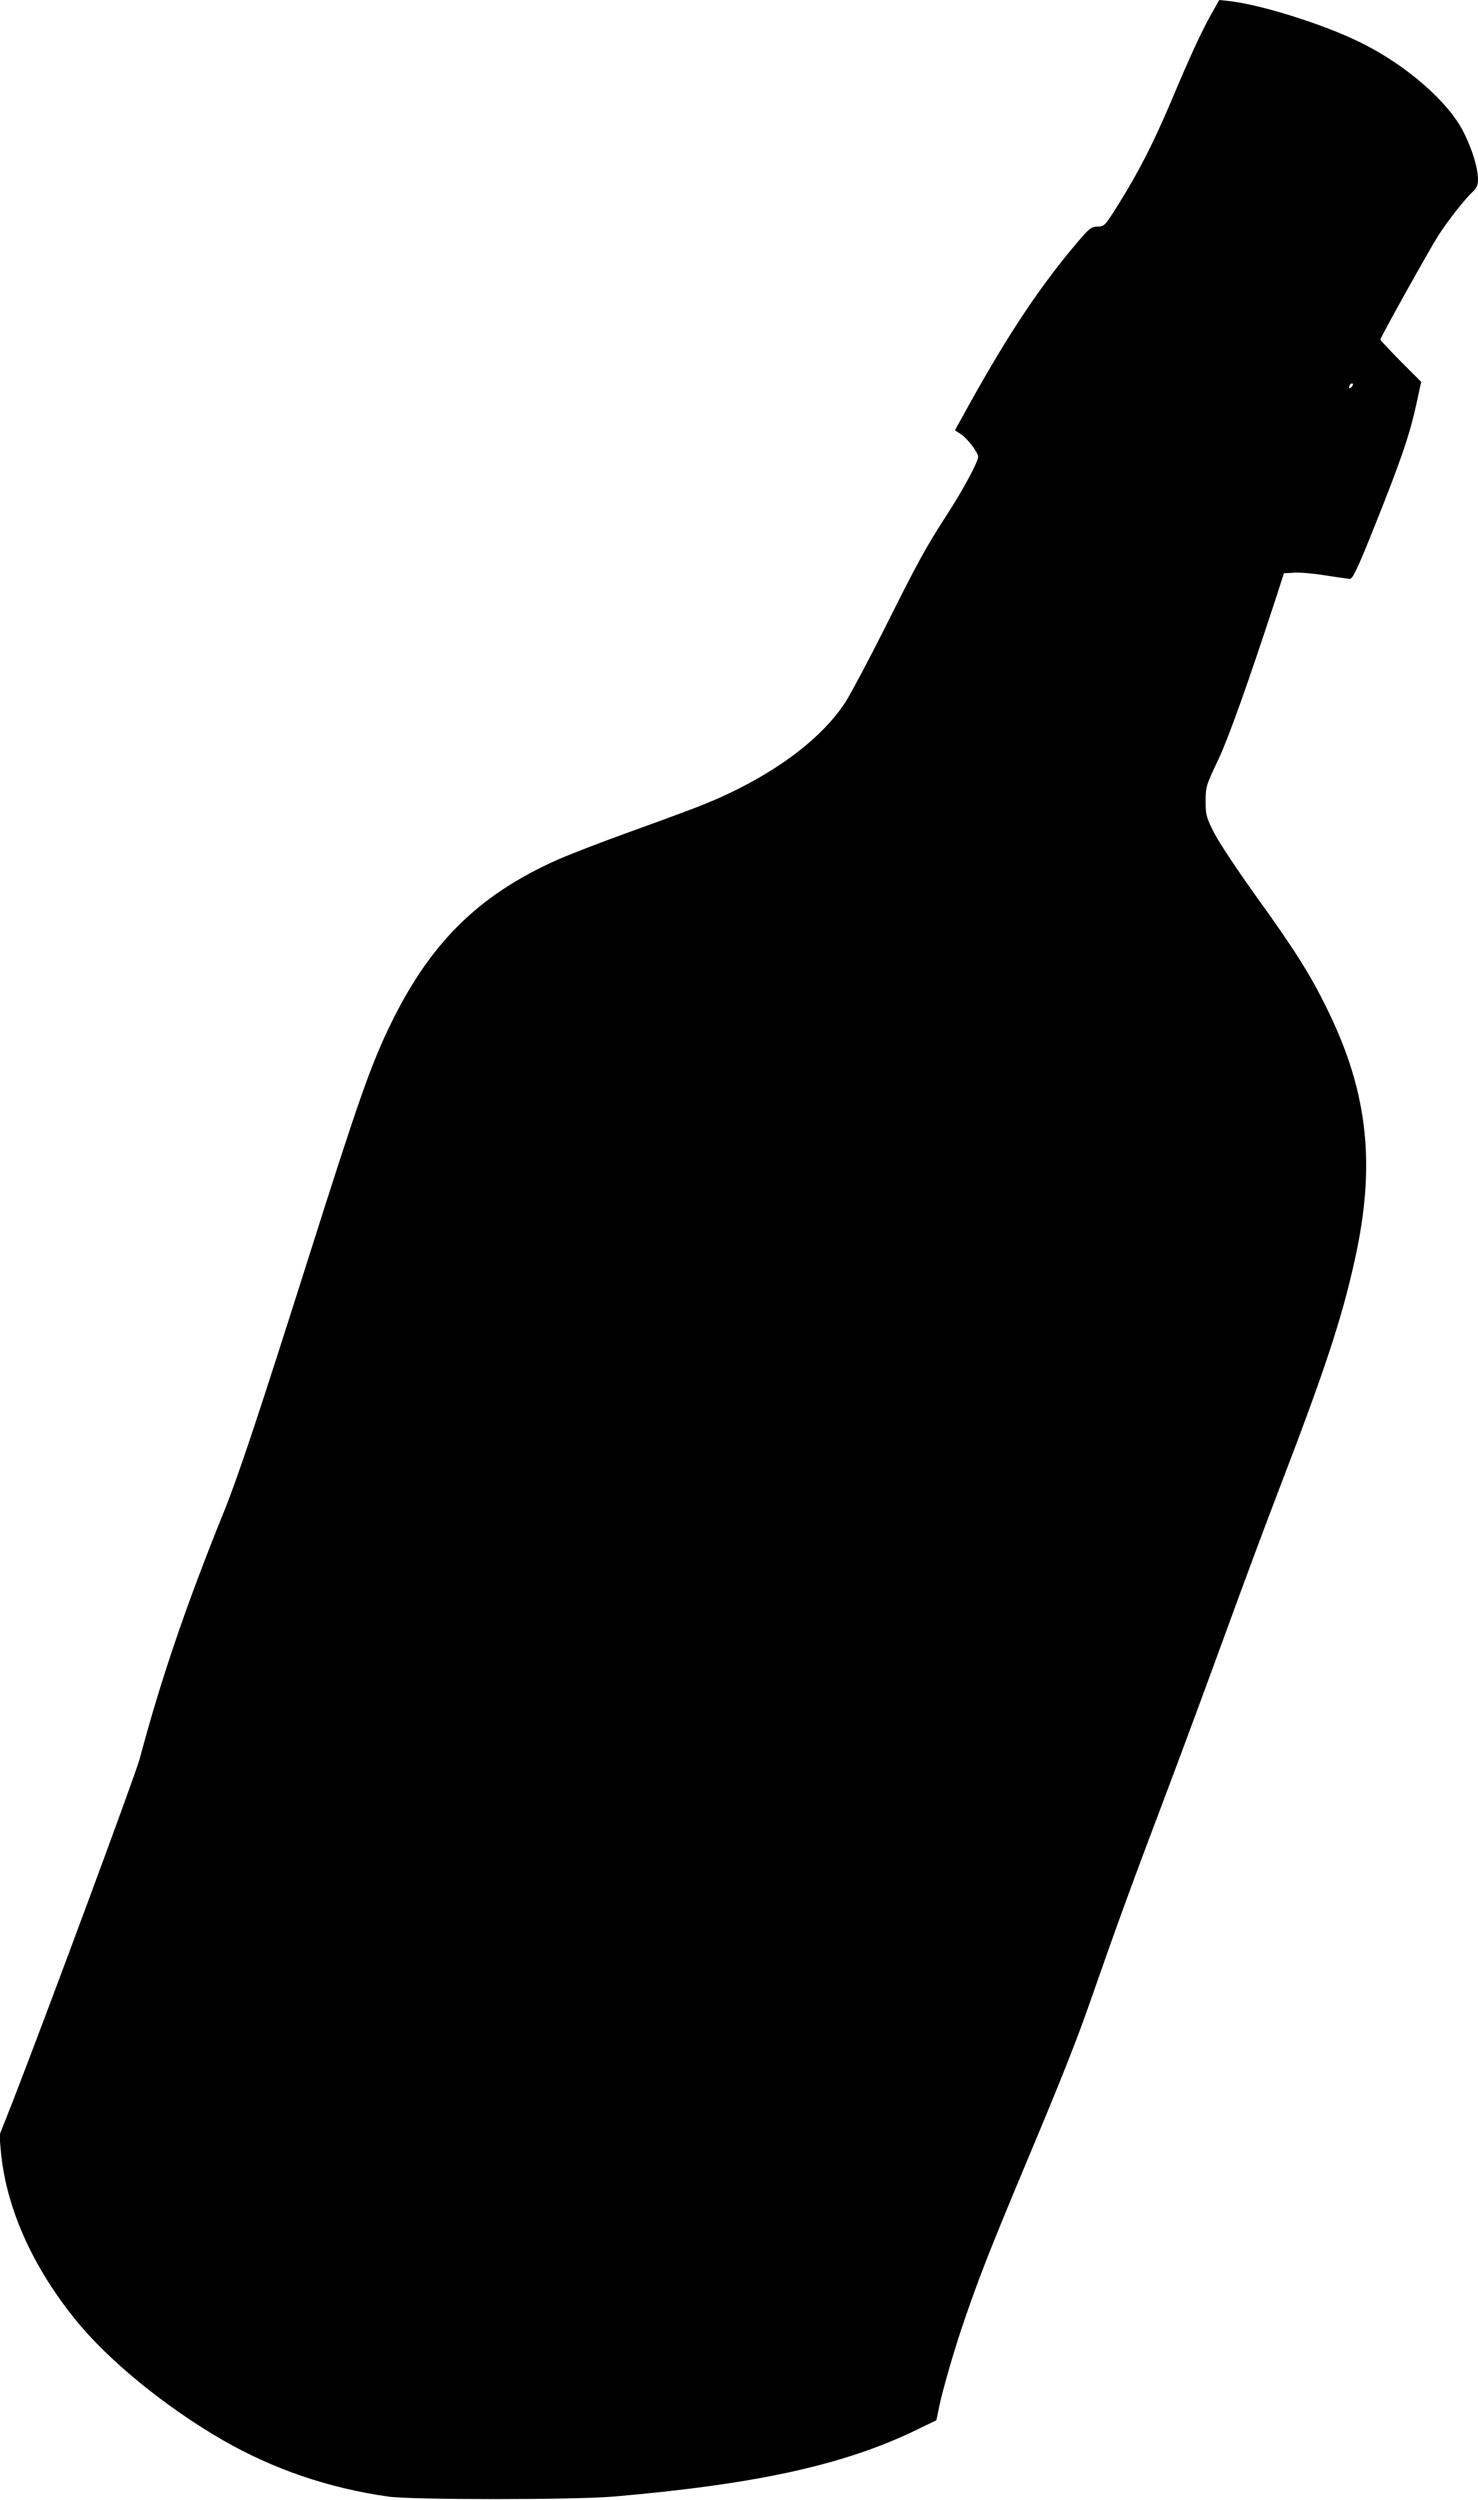 <?xml version="1.0" standalone="no"?>
<!DOCTYPE svg PUBLIC "-//W3C//DTD SVG 20010904//EN"
 "http://www.w3.org/TR/2001/REC-SVG-20010904/DTD/svg10.dtd">
<svg version="1.0" xmlns="http://www.w3.org/2000/svg"
 width="757pt" height="1280pt" viewBox="0 0 757 1280"
 preserveAspectRatio="xMidYMid meet">
<g transform="translate(0,1280) scale(0.1,-0.1)"
fill="#000000" stroke="none">
<path d="M6204 12728 c-51 -91 -111 -221 -208 -452 -89 -209 -164 -356 -265
-518 -72 -115 -75 -118 -110 -118 -33 -1 -43 -9 -115 -95 -184 -219 -340 -454
-532 -798 l-83 -150 32 -21 c34 -23 86 -92 87 -115 0 -24 -76 -167 -158 -293
-109 -169 -147 -237 -320 -583 -83 -165 -174 -336 -202 -380 -130 -200 -394
-390 -729 -525 -54 -22 -220 -83 -367 -136 -148 -53 -321 -120 -384 -148 -402
-181 -647 -424 -850 -841 -102 -210 -166 -394 -420 -1195 -254 -800 -361
-1123 -436 -1307 -187 -462 -319 -846 -428 -1256 -23 -85 -461 -1267 -651
-1757 l-68 -172 7 -77 c25 -288 159 -591 383 -868 167 -207 461 -447 756 -617
260 -149 542 -245 847 -288 125 -17 945 -17 1150 0 734 63 1184 162 1555 342
l101 49 13 63 c17 87 82 310 131 451 81 235 134 369 332 842 165 393 246 597
318 805 134 384 205 578 410 1120 61 162 183 491 270 730 87 239 214 581 283
760 233 607 319 866 386 1170 108 486 68 855 -138 1277 -89 182 -166 305 -370
588 -91 127 -186 270 -211 318 -42 83 -45 94 -45 165 0 73 3 83 63 209 55 116
154 394 301 843 l37 115 53 3 c29 2 100 -4 159 -14 59 -9 115 -17 125 -18 15
-1 40 51 133 284 130 325 175 457 209 614 l24 111 -105 105 c-57 58 -104 108
-104 111 0 12 251 461 296 532 51 79 138 190 178 226 19 18 26 34 26 61 0 58
-27 149 -72 240 -77 157 -297 349 -533 464 -187 92 -503 191 -665 210 l-55 6
-41 -72z m718 -1910 c-7 -7 -12 -8 -12 -2 0 14 12 26 19 19 2 -3 -1 -11 -7
-17z"/>
</g>
</svg>
